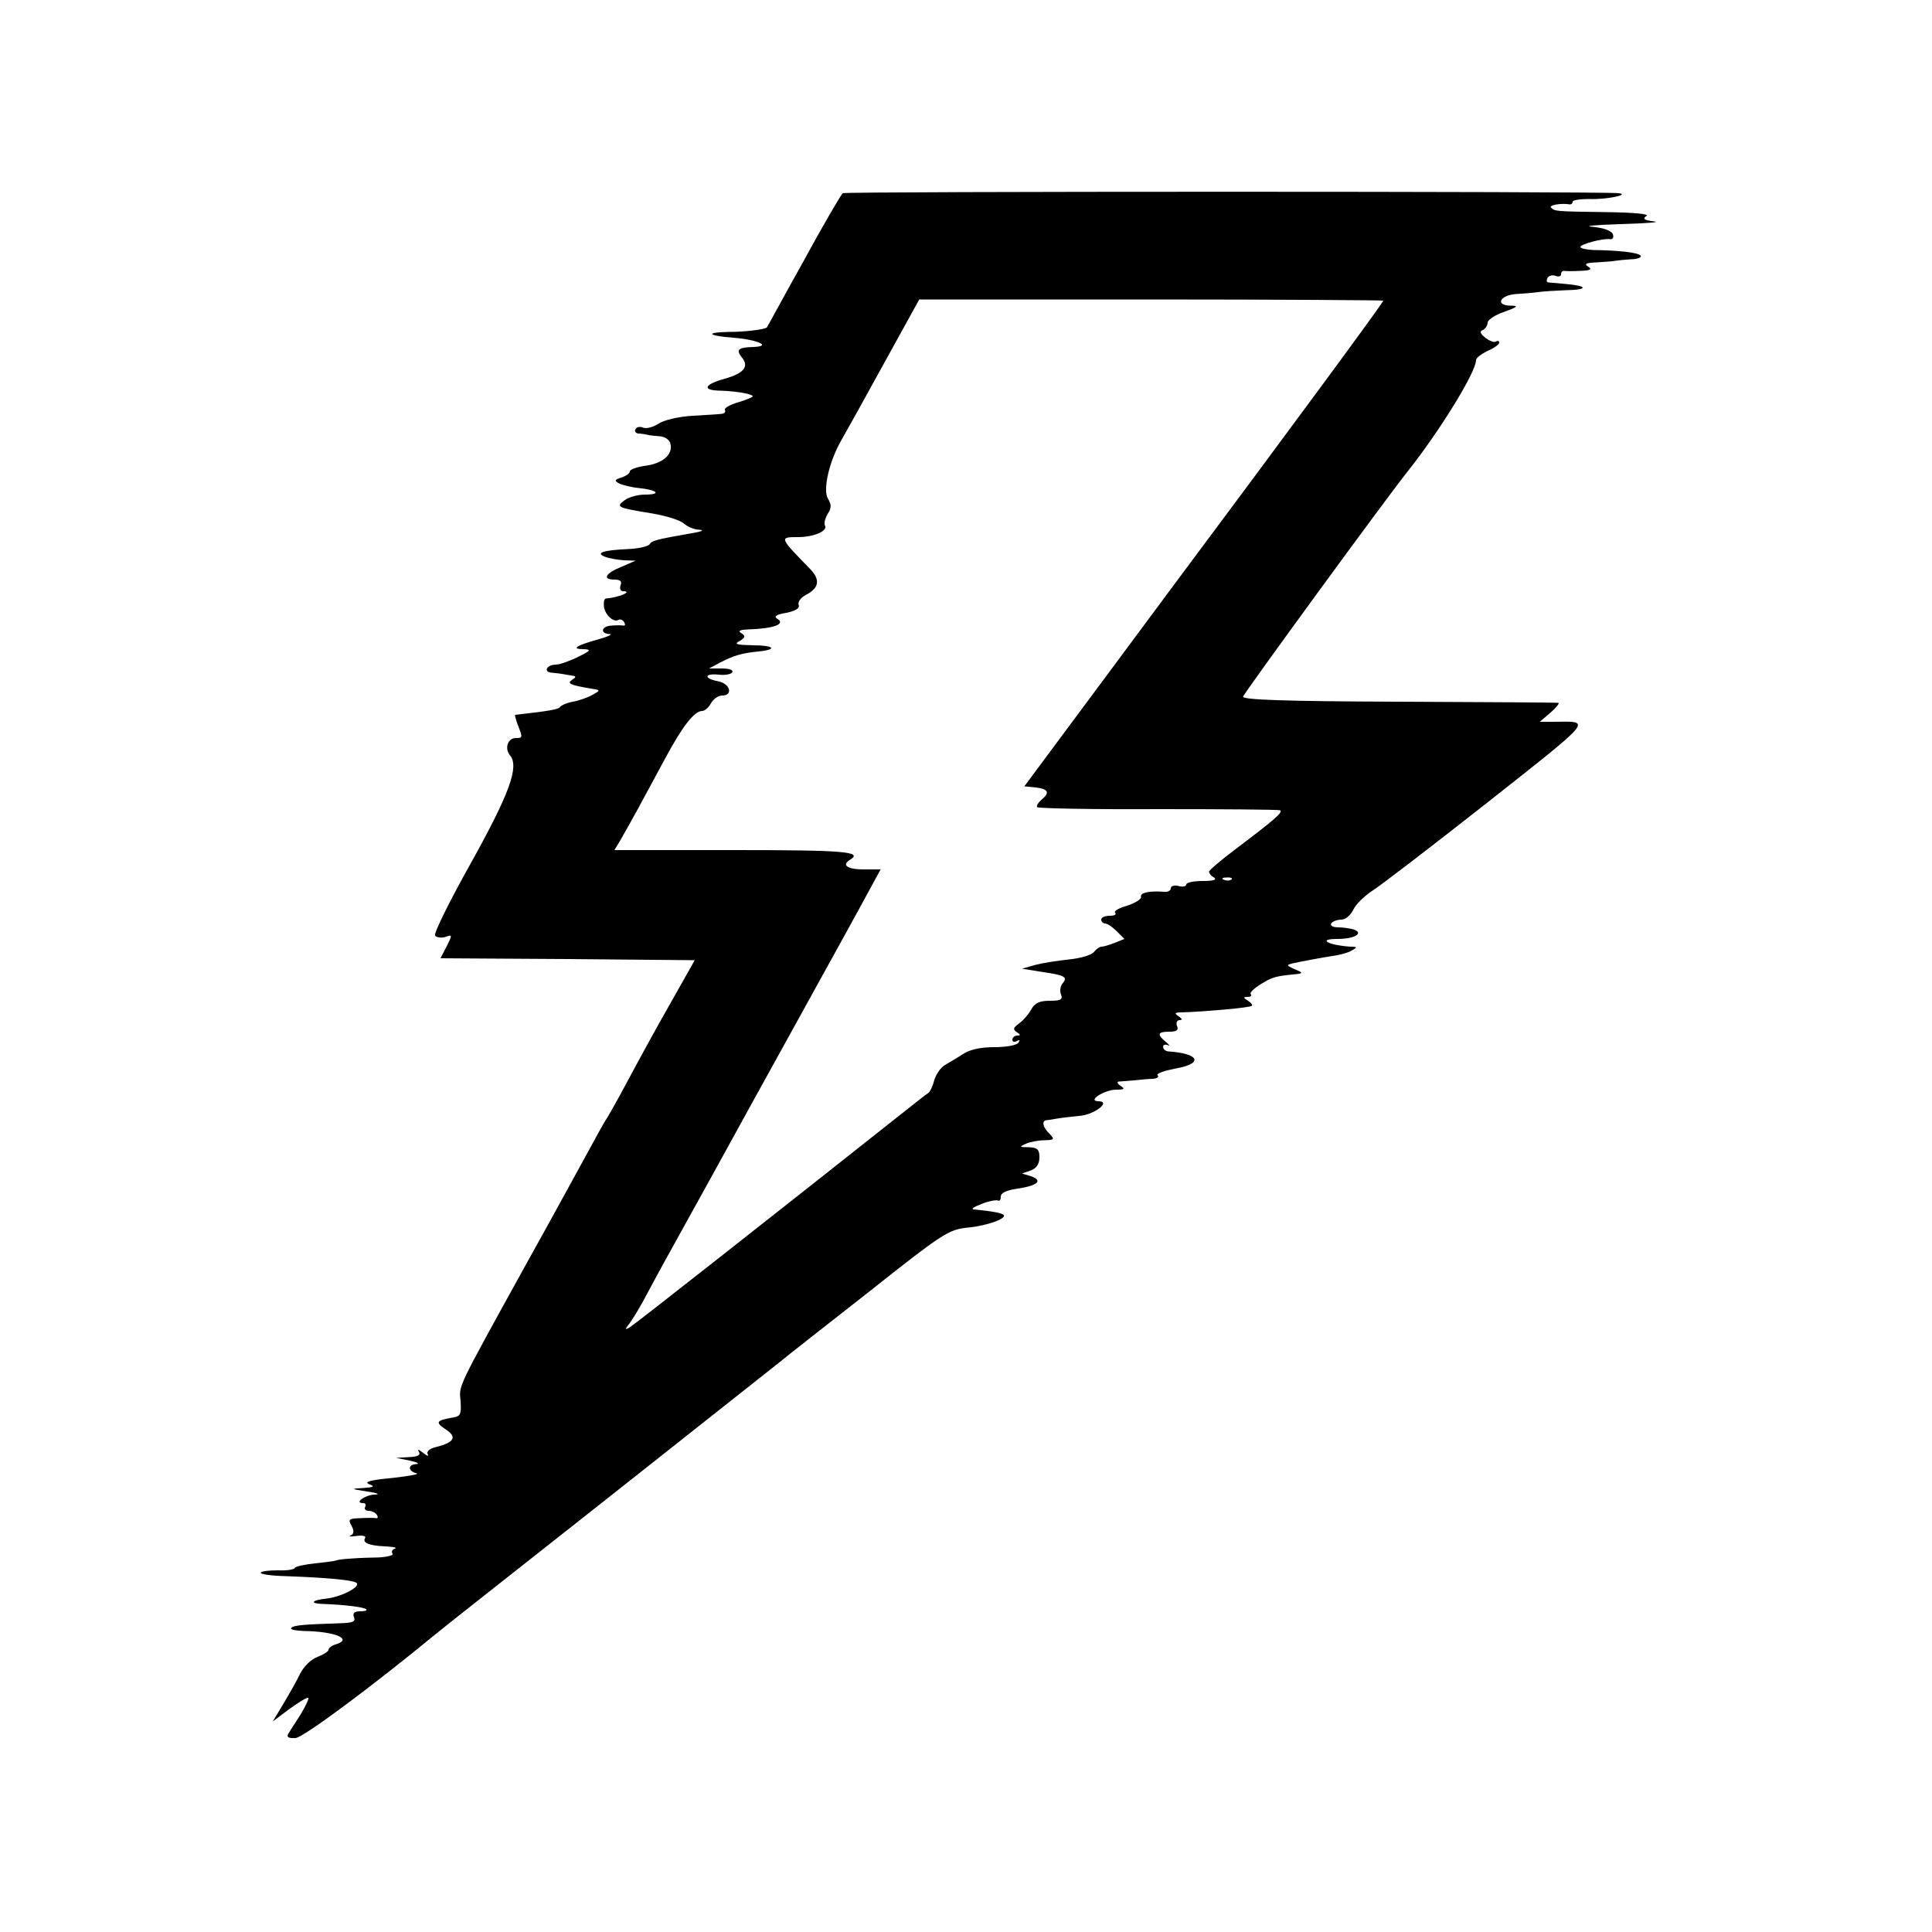 <?xml version="1.0" standalone="no"?>
<!DOCTYPE svg PUBLIC "-//W3C//DTD SVG 20010904//EN"
 "http://www.w3.org/TR/2001/REC-SVG-20010904/DTD/svg10.dtd">
<svg version="1.0" xmlns="http://www.w3.org/2000/svg"
 width="500pt" height="500pt" viewBox="0 0 500 500"
 preserveAspectRatio="xMidYMid meet">
<g transform="translate(0,500) scale(0.1,-0.1)"
fill="#000000" stroke="none">
<path d="M2181 4500 c-4 -3 -50 -81 -101 -175 -52 -93 -94 -171 -95 -172 -3
-5 -53 -12 -99 -12 -62 -1 -55 -10 12 -15 62 -5 101 -22 52 -24 -40 -1 -46 -7
-30 -27 19 -23 6 -41 -44 -55 -54 -15 -60 -30 -13 -31 36 -1 79 -7 85 -14 2
-2 -14 -9 -37 -16 -22 -6 -38 -16 -35 -20 3 -5 -1 -9 -8 -10 -7 -1 -41 -3 -75
-5 -36 -2 -74 -11 -88 -20 -14 -9 -31 -14 -40 -11 -8 4 -17 2 -20 -3 -4 -6 0
-11 7 -12 7 0 18 -2 23 -3 6 -2 20 -3 31 -4 12 0 25 -8 28 -16 10 -28 -15 -53
-61 -60 -24 -3 -43 -10 -43 -15 0 -5 -10 -12 -22 -16 -17 -5 -19 -8 -6 -15 8
-4 31 -10 51 -12 49 -5 60 -17 16 -17 -19 0 -43 -7 -53 -15 -23 -17 -19 -19
73 -34 35 -6 71 -17 81 -26 9 -8 27 -16 41 -16 13 -1 4 -5 -21 -9 -91 -16
-104 -19 -109 -29 -4 -5 -29 -11 -56 -12 -65 -3 -85 -10 -59 -20 10 -4 33 -8
49 -9 l30 -1 -37 -16 c-42 -17 -50 -33 -17 -33 15 0 19 -5 15 -15 -3 -8 0 -15
6 -15 27 0 -9 -16 -44 -19 -5 -1 -6 -10 -5 -22 4 -22 26 -41 38 -33 4 2 11 0
14 -6 4 -6 3 -10 -2 -9 -4 1 -18 1 -30 0 -27 -1 -31 -21 -5 -22 9 0 -5 -7 -31
-14 -57 -16 -70 -25 -36 -25 20 -1 18 -4 -15 -20 -22 -11 -48 -20 -57 -20 -25
0 -34 -20 -10 -21 12 -1 26 -3 31 -4 6 -1 16 -3 23 -4 8 -1 8 -4 -2 -10 -15
-10 -6 -14 54 -24 19 -3 19 -4 -3 -16 -13 -7 -36 -15 -50 -17 -15 -3 -29 -9
-32 -13 -4 -7 -28 -11 -117 -21 -1 0 2 -12 7 -26 13 -33 13 -34 -5 -34 -21 0
-30 -27 -15 -45 24 -29 -1 -98 -101 -278 -55 -98 -97 -183 -93 -188 3 -5 15
-7 26 -4 19 7 19 6 4 -24 l-16 -31 329 -2 329 -3 -65 -115 c-36 -63 -85 -153
-110 -200 -25 -47 -49 -89 -53 -95 -4 -5 -24 -41 -45 -80 -21 -38 -96 -176
-168 -305 -177 -321 -169 -304 -165 -347 2 -31 0 -38 -17 -41 -46 -8 -50 -12
-22 -31 31 -20 23 -34 -25 -46 -17 -4 -25 -12 -21 -19 4 -6 -2 -4 -12 4 -11 9
-16 10 -11 3 5 -9 -2 -13 -26 -14 l-33 -2 35 -7 c19 -4 27 -8 18 -9 -23 -1
-23 -18 0 -24 9 -2 -19 -7 -63 -12 -55 -5 -74 -10 -60 -16 16 -6 13 -8 -15
-10 -34 -2 -33 -2 10 -9 29 -4 35 -8 18 -8 -25 -2 -52 -22 -28 -22 6 0 8 -4 5
-10 -3 -5 1 -10 9 -10 8 0 18 -5 21 -10 4 -6 3 -10 -2 -9 -4 1 -23 1 -41 0
-29 -1 -32 -3 -22 -20 7 -14 6 -21 -3 -25 -6 -3 0 -3 16 -1 15 2 25 0 22 -5
-8 -13 10 -20 52 -22 21 -1 32 -3 25 -6 -7 -2 -10 -8 -6 -13 3 -5 -20 -10 -50
-10 -55 -1 -94 -5 -98 -8 -2 -1 -25 -4 -53 -7 -27 -3 -51 -8 -52 -12 -2 -4
-21 -7 -43 -6 -23 0 -43 -2 -45 -6 -2 -4 26 -8 63 -9 111 -4 172 -10 184 -17
14 -9 -36 -36 -76 -41 -40 -4 -46 -13 -10 -14 56 -2 106 -8 112 -14 3 -3 -4
-5 -16 -5 -15 0 -20 -5 -16 -15 5 -12 -3 -15 -37 -16 -93 -3 -119 -5 -125 -12
-4 -4 10 -7 32 -8 79 -1 127 -20 85 -34 -12 -3 -21 -10 -21 -15 0 -4 -13 -12
-28 -18 -17 -6 -35 -24 -45 -43 -9 -19 -29 -54 -44 -79 l-27 -45 44 33 c24 17
45 30 48 28 2 -2 -7 -21 -20 -43 -14 -21 -28 -44 -32 -50 -5 -9 1 -12 19 -11
21 2 196 132 365 271 8 7 207 164 443 350 235 186 435 344 445 352 9 8 111 88
226 178 198 157 211 165 261 170 51 5 102 24 92 33 -4 5 -34 10 -77 14 -8 1 1
7 20 14 19 8 38 11 43 9 4 -2 7 2 7 10 0 10 15 17 45 21 51 8 65 21 33 32
l-23 7 23 8 c15 6 22 17 22 34 0 20 -5 25 -27 26 -25 0 -26 1 -8 9 11 5 33 9
48 9 26 1 27 2 13 17 -17 16 -21 33 -8 35 4 0 16 2 27 4 11 2 37 5 57 7 39 2
86 38 50 38 -29 1 17 30 47 30 21 0 23 2 11 10 -8 5 -10 10 -5 11 6 0 24 2 40
3 17 2 39 4 49 4 11 1 16 5 12 9 -4 5 17 12 48 18 72 13 59 39 -21 44 -7 1
-13 6 -13 12 0 5 6 7 13 4 6 -4 4 0 -5 8 -25 20 -22 27 8 27 19 0 25 4 20 15
-3 8 0 15 7 15 8 0 6 4 -3 10 -12 8 -10 10 10 10 58 2 175 12 180 17 2 2 -2 8
-10 13 -13 8 -13 10 -1 10 8 0 11 3 8 7 -4 3 8 15 26 26 30 19 40 21 92 26 18
2 17 4 -5 13 -24 11 -24 11 15 19 22 4 57 11 78 14 22 3 46 9 55 15 15 8 15
10 -3 10 -58 4 -87 20 -34 20 43 0 69 14 44 24 -9 3 -28 6 -41 6 -14 0 -22 4
-19 10 3 5 15 10 26 10 11 0 24 11 31 25 6 14 28 35 47 48 20 12 154 115 299
229 281 222 272 211 172 210 l-35 0 28 24 c15 13 24 25 20 25 -4 1 -190 2
-413 3 -296 1 -404 5 -403 13 2 9 373 517 426 583 82 103 177 257 177 288 0 6
14 16 30 24 17 7 30 17 30 21 0 5 -4 6 -9 3 -4 -3 -17 2 -27 10 -14 11 -15 17
-6 20 6 3 12 12 12 19 0 7 19 20 43 28 36 13 38 16 15 16 -39 1 -26 27 15 30
18 1 43 3 57 5 14 2 47 4 74 5 56 1 56 11 -1 16 -21 2 -42 4 -46 4 -5 1 -5 6
-2 12 4 6 13 8 21 5 8 -3 14 -1 14 4 0 6 3 9 8 9 4 -1 23 -1 42 0 27 1 31 4
20 11 -11 7 -6 10 23 11 20 1 42 3 47 4 6 1 24 3 41 4 16 0 28 5 25 9 -4 8
-53 14 -123 15 -18 1 -33 4 -33 8 0 7 59 23 77 20 7 -1 10 5 7 13 -4 9 -23 16
-52 19 -26 2 7 5 73 7 66 2 105 5 86 7 -26 3 -31 7 -20 14 9 5 -29 9 -103 10
-136 2 -134 2 -144 12 -6 6 26 12 49 8 4 0 7 3 7 7 0 4 19 7 43 7 42 -2 106
11 77 15 -32 5 -2002 5 -2009 0z m1399 -278 c0 -5 -234 -323 -554 -752 -120
-162 -254 -342 -297 -400 l-78 -105 30 -3 c32 -4 37 -13 14 -32 -8 -7 -13 -15
-11 -19 2 -3 143 -6 313 -5 169 0 311 -1 316 -3 8 -5 -14 -24 -116 -101 -37
-28 -68 -54 -68 -58 0 -4 5 -11 13 -15 8 -6 -2 -9 -29 -9 -24 0 -43 -4 -43 -9
0 -5 -9 -7 -20 -4 -11 3 -20 0 -20 -6 0 -6 -8 -10 -17 -9 -38 3 -63 -2 -60
-13 1 -6 -15 -16 -36 -23 -22 -6 -35 -14 -31 -18 4 -5 -2 -8 -14 -8 -12 0 -22
-4 -22 -10 0 -5 5 -10 10 -10 6 0 19 -9 30 -20 l20 -20 -25 -10 c-15 -6 -30
-10 -34 -10 -5 0 -14 -6 -20 -14 -7 -8 -35 -16 -64 -19 -29 -3 -68 -9 -87 -14
l-35 -10 50 -8 c61 -9 69 -13 55 -30 -6 -7 -8 -20 -4 -29 5 -13 -1 -16 -30
-16 -26 0 -38 -6 -47 -22 -7 -13 -21 -29 -32 -37 -15 -11 -16 -15 -6 -22 10
-6 11 -9 2 -9 -7 0 -13 -5 -13 -11 0 -5 5 -7 12 -3 7 4 8 3 4 -4 -4 -7 -31
-12 -62 -12 -36 0 -64 -6 -82 -18 -15 -10 -36 -22 -46 -28 -11 -6 -23 -23 -28
-39 -4 -16 -11 -31 -16 -34 -5 -3 -24 -18 -43 -33 -356 -282 -717 -566 -729
-573 -12 -7 -13 -6 -4 6 7 8 23 34 37 59 13 25 38 70 54 100 17 30 54 98 83
150 29 52 65 118 80 145 15 28 97 176 182 330 85 154 169 306 186 338 l31 57
-44 0 c-42 0 -58 11 -35 25 34 21 -14 25 -300 25 l-310 0 14 23 c7 12 28 49
46 82 18 33 51 94 73 135 43 80 74 120 94 120 7 0 17 9 23 20 6 11 19 20 29
20 29 0 21 31 -11 37 -37 7 -36 21 2 17 16 -2 32 1 35 6 4 6 -8 10 -27 10
l-33 0 30 16 c33 17 55 24 98 28 50 5 41 16 -14 16 -44 1 -50 3 -35 11 15 9
16 13 5 20 -10 6 -5 9 16 10 67 2 100 14 76 28 -9 6 -1 11 24 15 24 5 35 12
32 20 -3 8 5 19 18 26 35 18 38 39 13 66 -82 84 -82 84 -32 84 40 0 77 16 69
30 -3 5 0 18 7 30 10 15 10 24 1 39 -14 22 2 95 34 151 11 19 61 109 111 200
l91 165 600 0 c331 0 601 -2 601 -3z m-393 -1498 c-3 -3 -12 -4 -19 -1 -8 3
-5 6 6 6 11 1 17 -2 13 -5z"/>
</g>
</svg>
